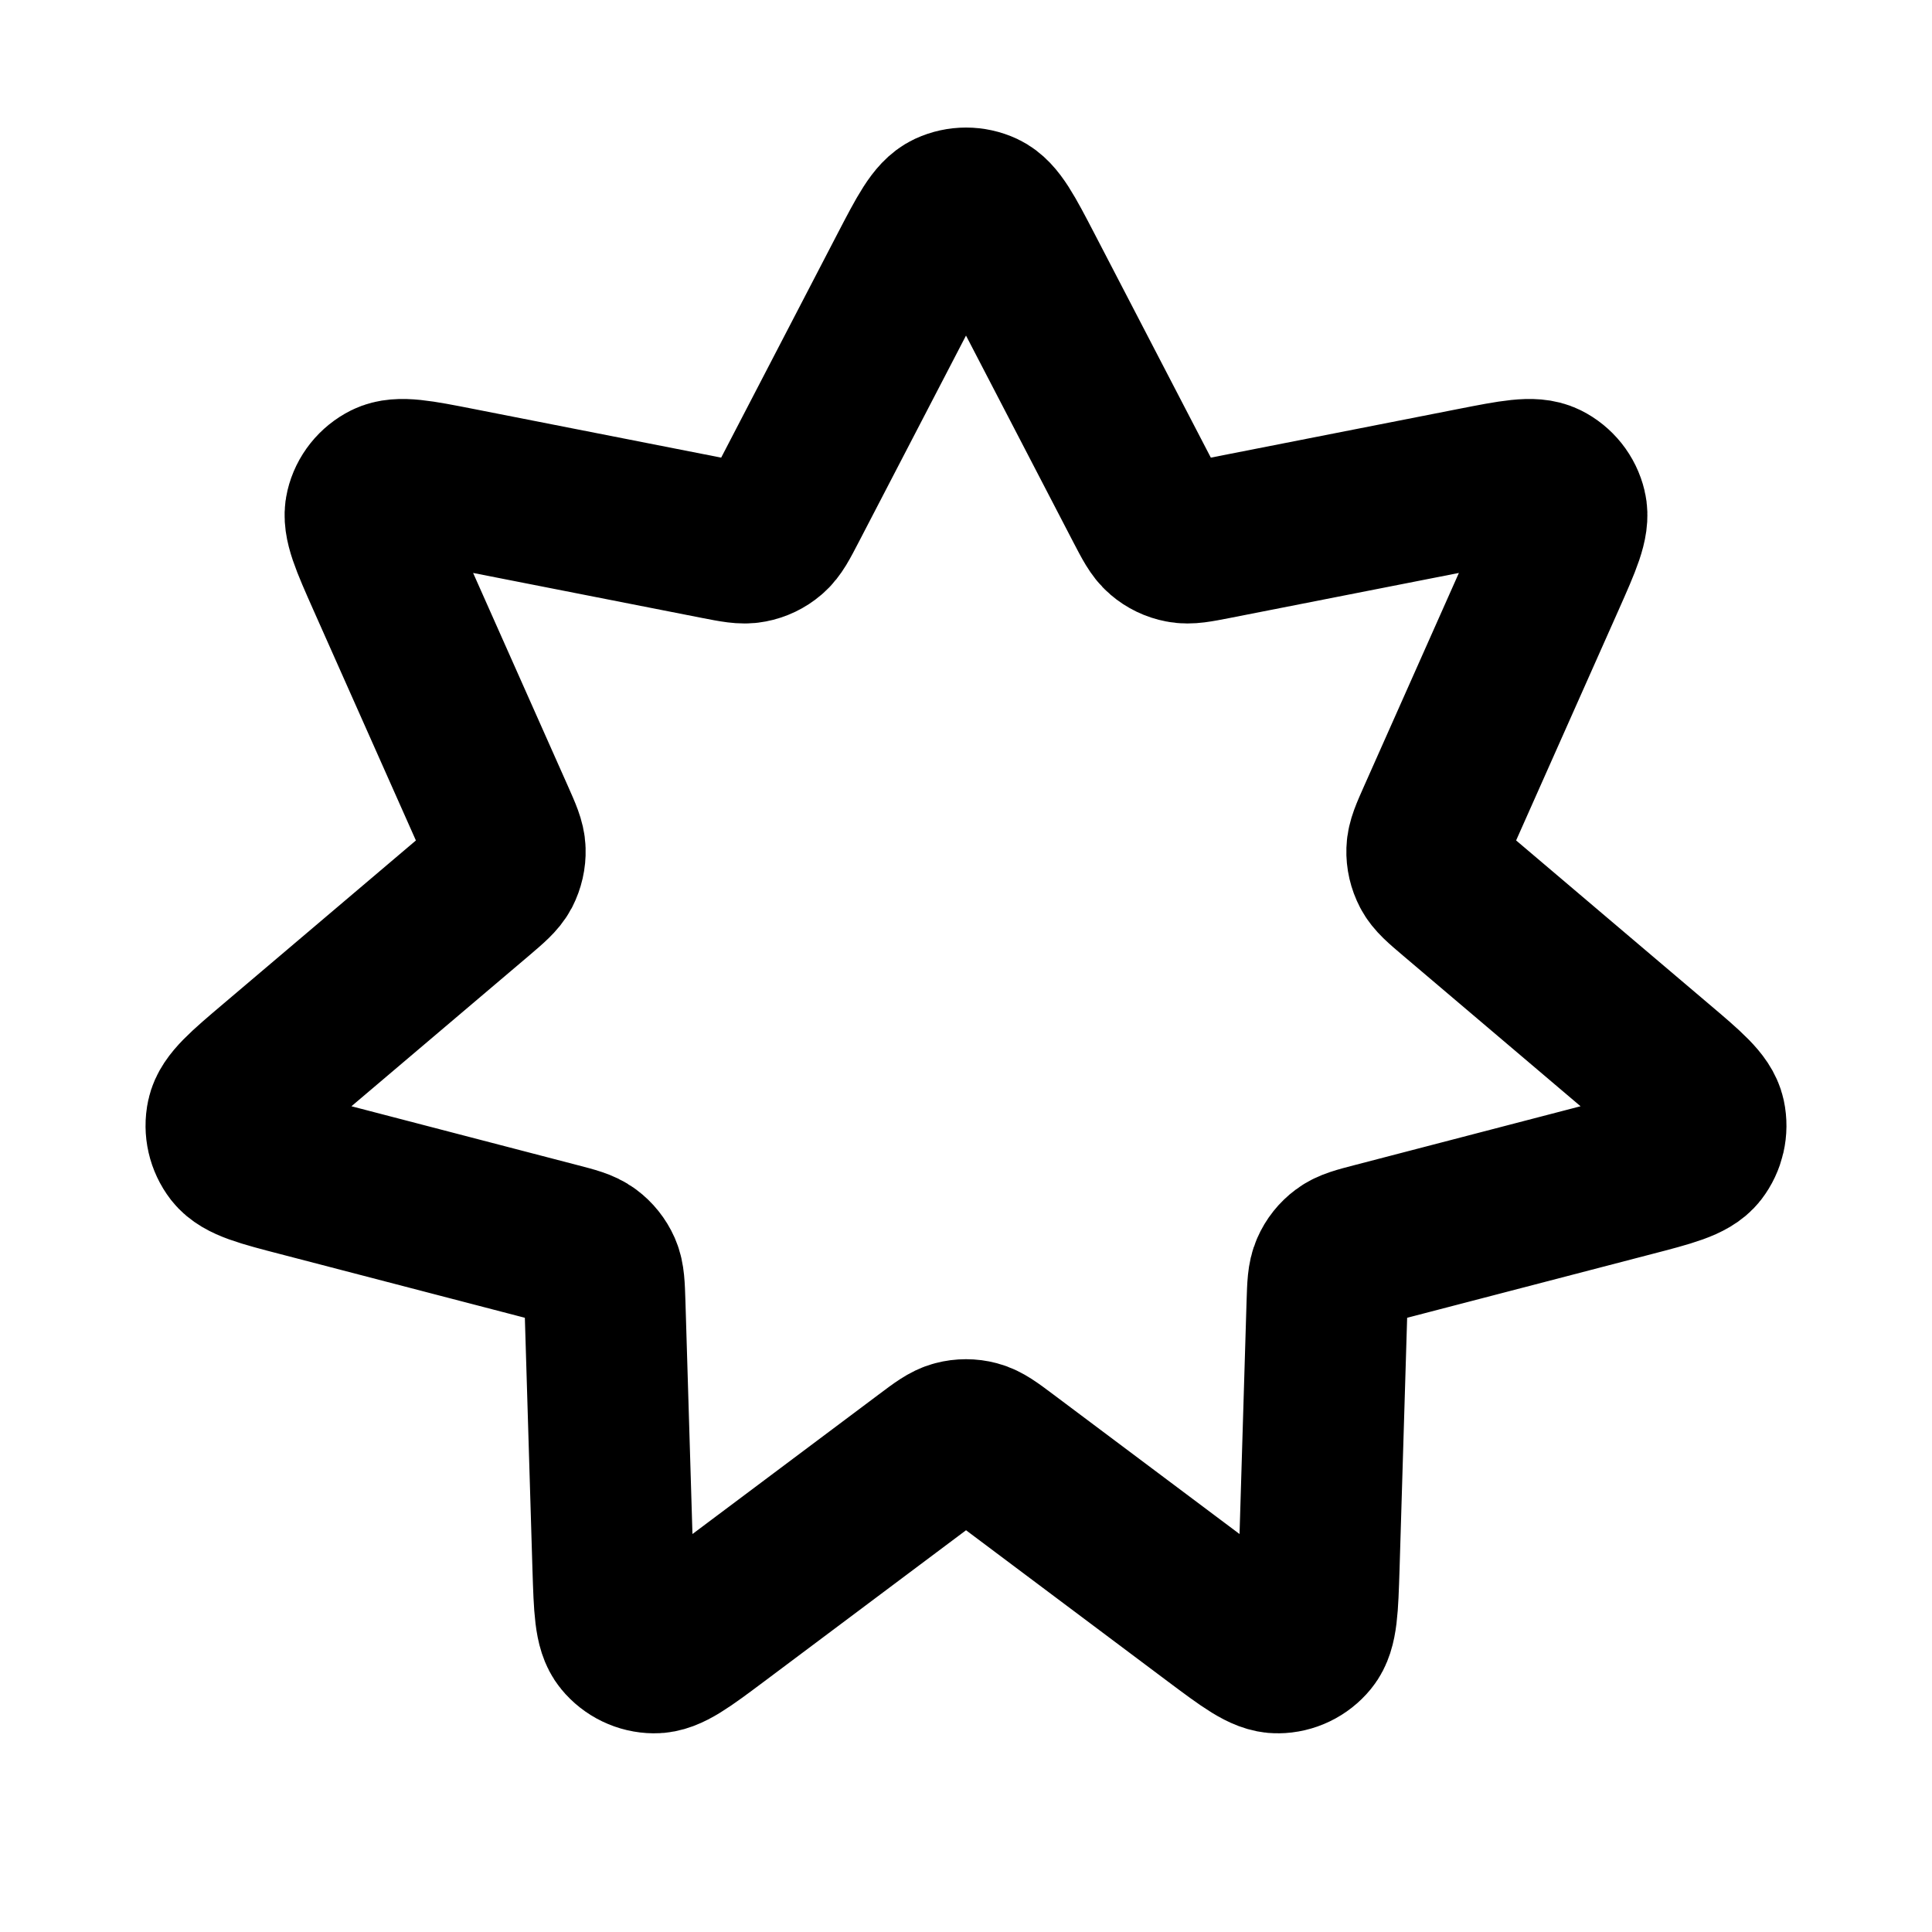 <?xml version="1.0" encoding="UTF-8"?> <svg xmlns="http://www.w3.org/2000/svg" width="24" height="24" viewBox="0 0 24 24" fill="none"><path d="M11.29 3.366C11.52 2.924 11.635 2.703 11.789 2.631C11.923 2.569 12.078 2.569 12.211 2.631C12.365 2.703 12.48 2.924 12.71 3.366L14.223 6.279C14.322 6.469 14.372 6.565 14.446 6.628C14.511 6.684 14.59 6.722 14.675 6.738C14.771 6.757 14.876 6.736 15.087 6.695L18.307 6.062C18.796 5.966 19.041 5.918 19.193 5.993C19.325 6.059 19.422 6.18 19.456 6.324C19.496 6.489 19.395 6.717 19.193 7.172L17.859 10.171C17.772 10.367 17.728 10.465 17.725 10.563C17.722 10.649 17.742 10.734 17.782 10.811C17.827 10.897 17.909 10.967 18.073 11.106L20.575 13.229C20.955 13.551 21.145 13.712 21.181 13.879C21.212 14.023 21.177 14.174 21.087 14.291C20.982 14.425 20.741 14.488 20.259 14.613L17.083 15.44C16.875 15.494 16.771 15.521 16.693 15.58C16.624 15.631 16.569 15.7 16.535 15.779C16.495 15.868 16.492 15.975 16.485 16.19L16.386 19.471C16.37 19.968 16.363 20.218 16.255 20.349C16.162 20.463 16.022 20.531 15.874 20.532C15.704 20.535 15.505 20.385 15.106 20.087L12.48 18.119C12.308 17.99 12.222 17.926 12.127 17.901C12.044 17.879 11.956 17.879 11.873 17.901C11.778 17.926 11.693 17.99 11.521 18.119L8.894 20.087C8.495 20.385 8.296 20.535 8.126 20.532C7.978 20.531 7.838 20.463 7.745 20.349C7.637 20.218 7.63 19.968 7.614 19.471L7.515 16.19C7.508 15.975 7.505 15.868 7.466 15.779C7.431 15.7 7.376 15.631 7.307 15.58C7.229 15.521 7.125 15.494 6.917 15.44L3.741 14.613C3.259 14.488 3.018 14.425 2.913 14.291C2.823 14.174 2.788 14.023 2.819 13.879C2.855 13.712 3.045 13.551 3.425 13.229L5.928 11.106C6.091 10.967 6.173 10.897 6.219 10.811C6.258 10.734 6.278 10.649 6.275 10.563C6.272 10.465 6.228 10.367 6.141 10.171L4.807 7.172C4.605 6.717 4.504 6.489 4.544 6.324C4.578 6.18 4.675 6.059 4.807 5.993C4.959 5.918 5.204 5.966 5.693 6.062L8.913 6.695C9.124 6.736 9.229 6.757 9.325 6.738C9.41 6.722 9.489 6.684 9.554 6.628C9.629 6.565 9.678 6.469 9.777 6.279L11.29 3.366Z" stroke="black" stroke-width="2" stroke-linecap="round" stroke-linejoin="round"></path></svg> 